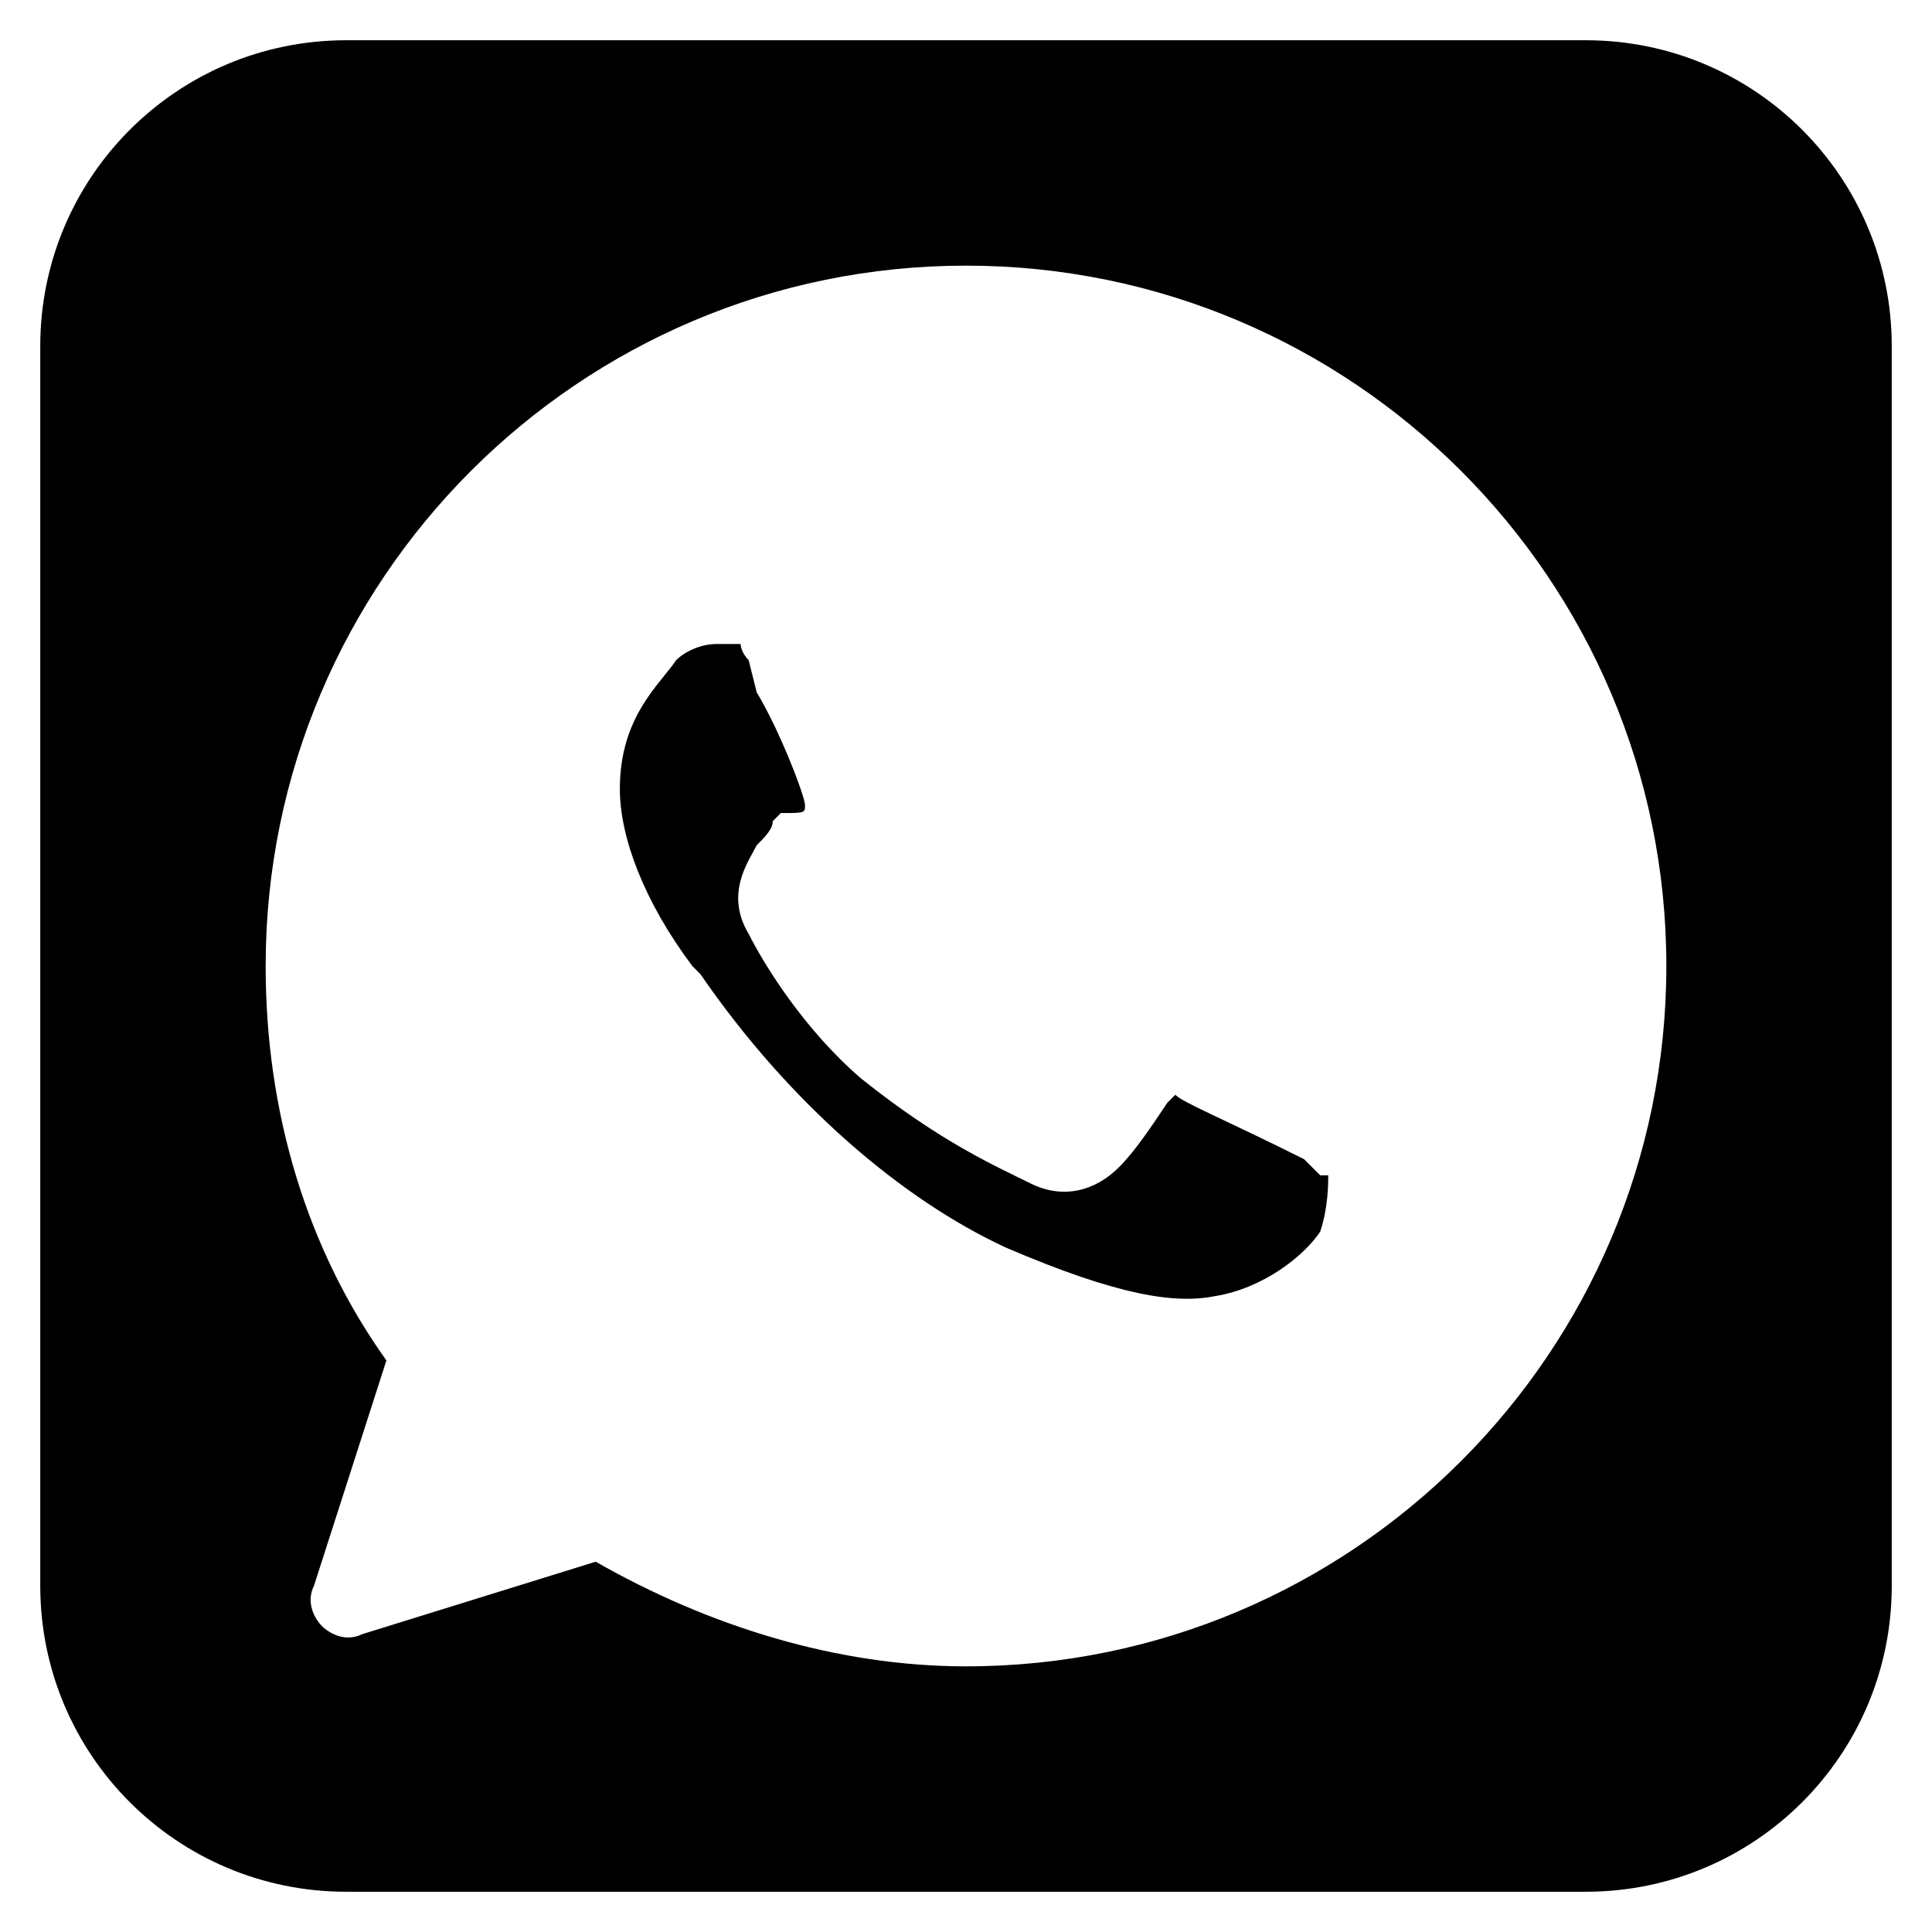 <?xml version="1.0" encoding="utf-8"?>
<!-- Generator: Adobe Illustrator 16.0.0, SVG Export Plug-In . SVG Version: 6.00 Build 0)  -->
<!DOCTYPE svg PUBLIC "-//W3C//DTD SVG 1.1//EN" "http://www.w3.org/Graphics/SVG/1.1/DTD/svg11.dtd">
<svg version="1.1" id="Layer_1" xmlns="http://www.w3.org/2000/svg" xmlns:xlink="http://www.w3.org/1999/xlink" x="0px" y="0px"
	 width="24px" height="24px" viewBox="0 0 24 24" enable-background="new 0 0 24 24" xml:space="preserve">
<g>
	<path d="M16.2,14.4c-1-0.5-1.5-0.7-1.6-0.8l-0.1,0.1c-0.2,0.3-0.4,0.6-0.6,0.8c-0.3,0.3-0.7,0.4-1.1,0.2c-0.4-0.2-1.1-0.5-2.1-1.3
		c-0.7-0.6-1.2-1.4-1.4-1.8c-0.3-0.5,0-0.9,0.1-1.1c0.1-0.1,0.2-0.2,0.2-0.3l0.1-0.1C10,10.1,10,10.1,10,10C10,9.9,9.7,9.1,9.4,8.6
		L9.3,8.2C9.2,8.1,9.2,8,9.2,8C9,8,9,8,8.9,8C8.7,8,8.5,8.1,8.4,8.2C8.2,8.5,7.7,8.9,7.7,9.8c0,0.6,0.3,1.4,0.9,2.2l0.1,0.1
		c1.1,1.6,2.5,2.8,3.8,3.4c1.4,0.6,2.1,0.7,2.6,0.6c0.6-0.1,1.1-0.5,1.3-0.8c0.1-0.3,0.1-0.6,0.1-0.7c0,0-0.1,0-0.1,0L16.2,14.4z"/>
	<path d="M19.7,0.5H4.3c-2.1,0-3.8,1.7-3.8,3.8v15.4c0,2.1,1.7,3.8,3.8,3.8h15.4c2.1,0,3.8-1.7,3.8-3.8V4.3
		C23.5,2.2,21.8,0.5,19.7,0.5z M12,20.7c-1.6,0-3.2-0.5-4.6-1.3l-2.9,0.9c-0.2,0.1-0.4,0-0.5-0.1c-0.1-0.1-0.2-0.3-0.1-0.5l0.9-2.8
		c-1-1.4-1.5-3.1-1.5-4.9c0-4.8,3.9-8.7,8.7-8.7c4.8,0,8.7,3.9,8.7,8.7C20.7,16.8,16.8,20.7,12,20.7z"/>
</g>
</svg>
